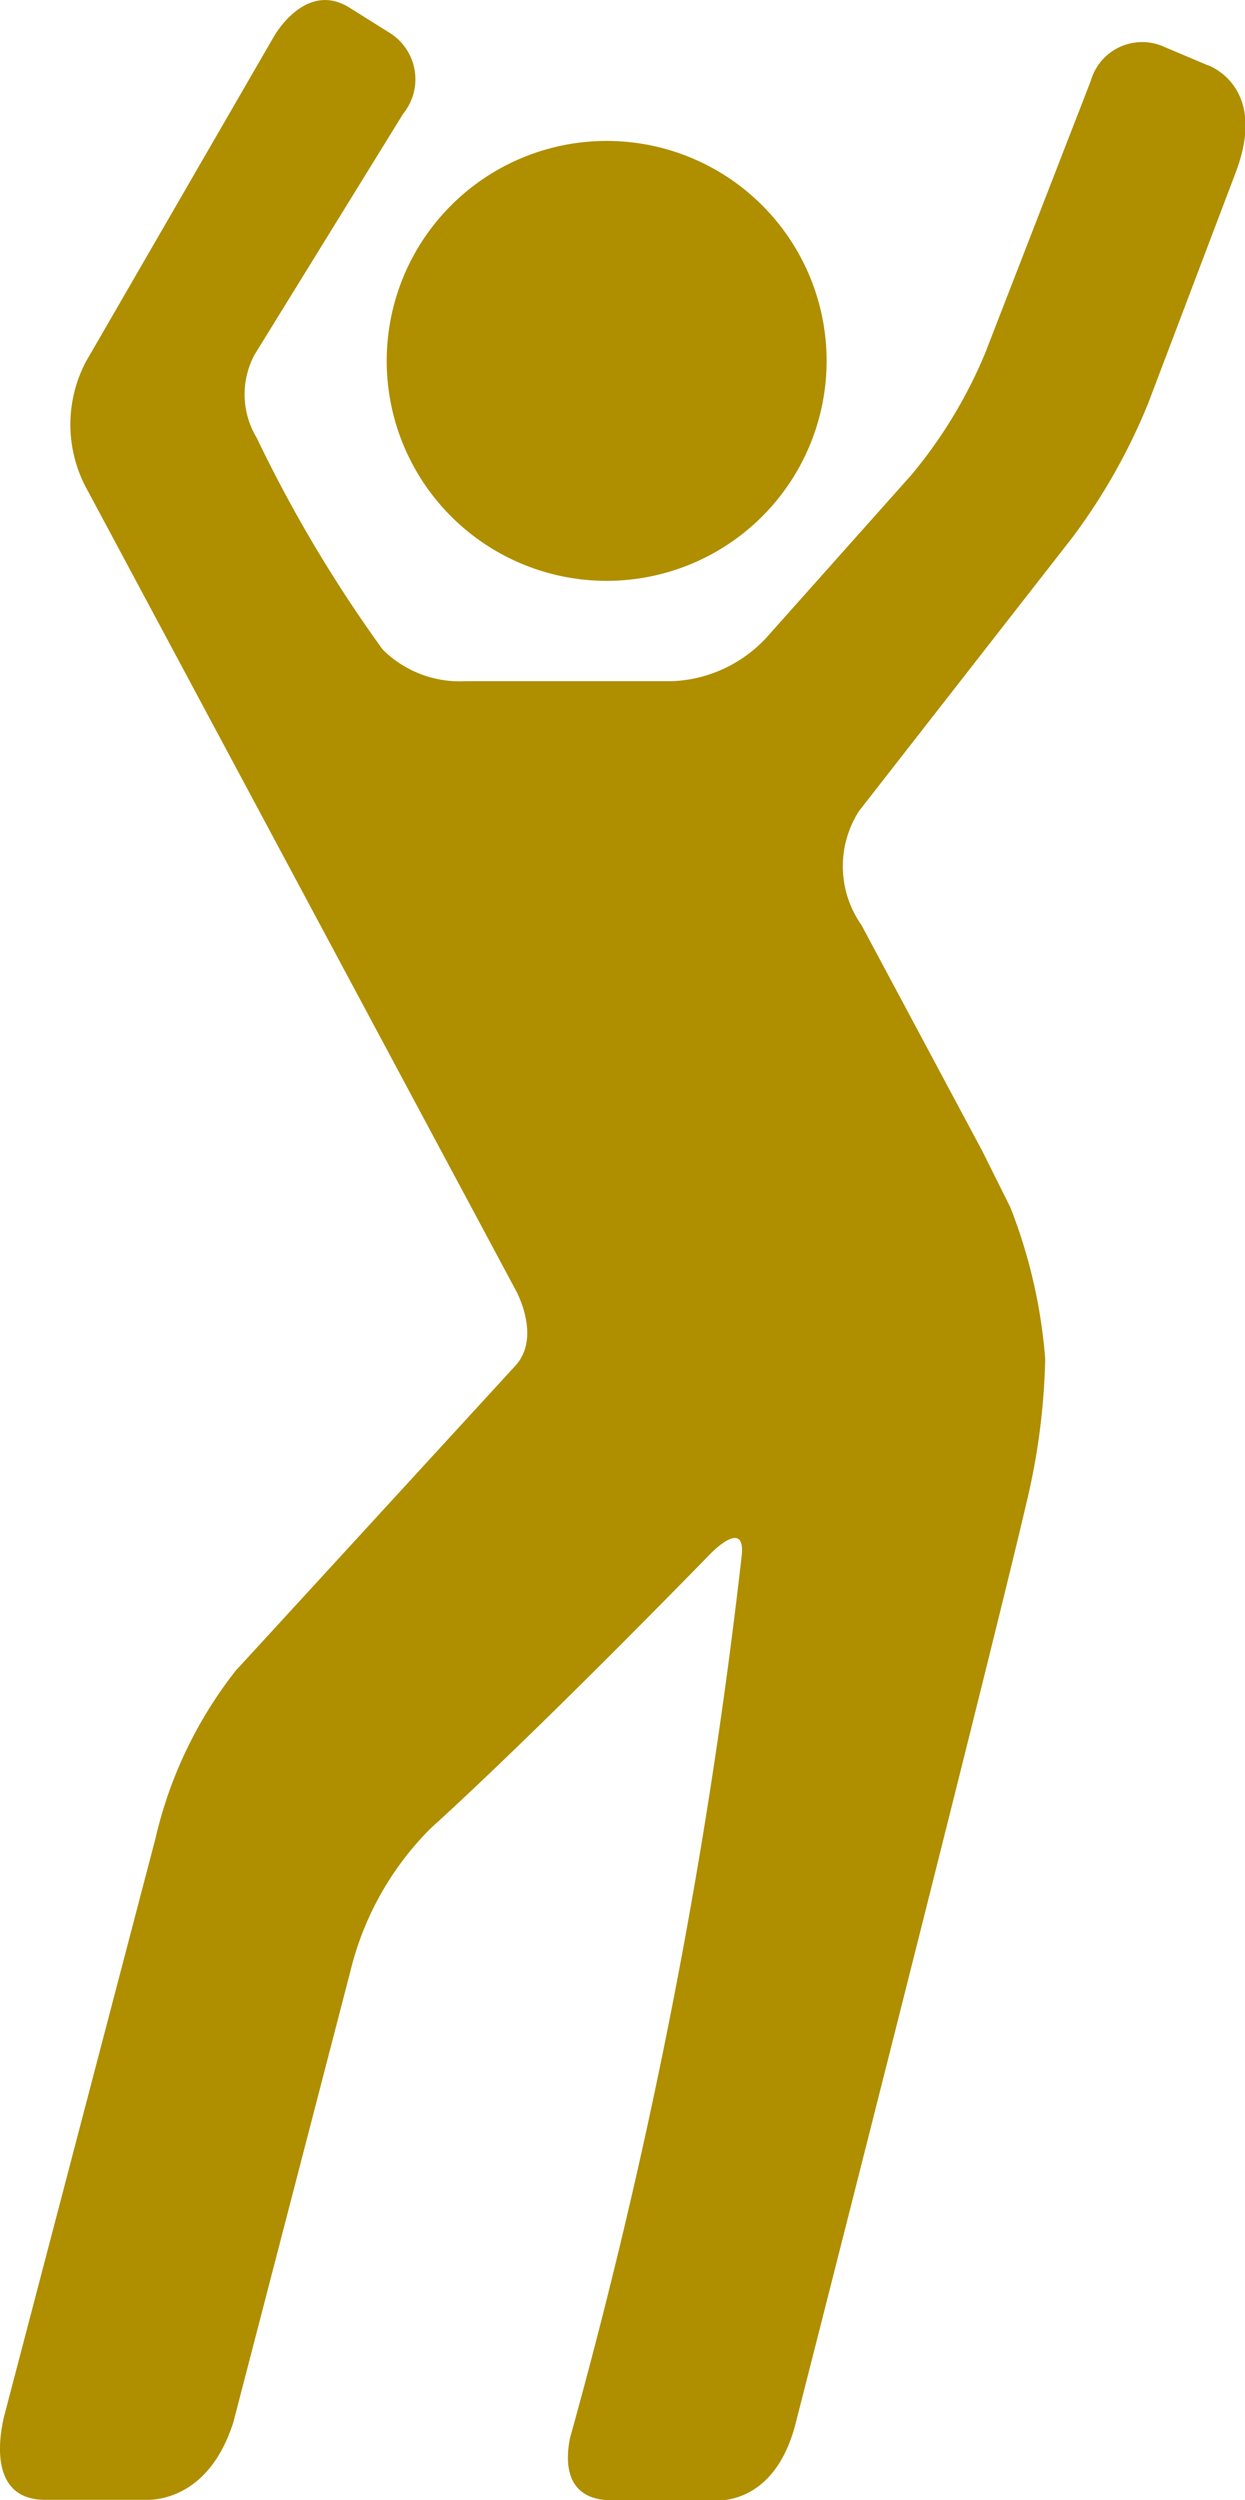 <svg xmlns="http://www.w3.org/2000/svg" viewBox="0 0 13.834 27.78">
  <defs>
    <style>
      .cls-1 {
        fill: #af8e00;
      }
    </style>
  </defs>
  <g id="dancer" transform="translate(-149.48 -0.001)">
    <g id="Group_386" data-name="Group 386" transform="translate(149.481 0.001)">
      <path id="Path_267" data-name="Path 267" class="cls-1" d="M244.005,33.564a2.444,2.444,0,1,1-2.444,2.444,2.444,2.444,0,0,1,2.444-2.444Z" transform="translate(-237.265 -31.998)"/>
      <path id="Path_268" data-name="Path 268" class="cls-1" d="M162.912.731l-.036-.015h0l-.45-.19A.594.594,0,0,0,161.6.9l-1.175,3.029a5.27,5.27,0,0,1-.817,1.348l-1.578,1.771h0a1.507,1.507,0,0,1-1.078.522h-2.3a1.213,1.213,0,0,1-.92-.352,15.232,15.232,0,0,1-1.4-2.353.934.934,0,0,1-.024-.922l1.651-2.677h0A.608.608,0,0,0,153.8.36l-.437-.274h0c-.493-.308-.842.325-.842.325l-2.086,3.608a1.5,1.5,0,0,0,.021,1.437l4.759,8.889c.044.084.26.538-.009.832l-2.973,3.242h0l0,0-.132.143a4.743,4.743,0,0,0-.894,1.869h0l-1.68,6.414c-.051.208-.184.933.457.933h1.149c.174-.005.694-.084.941-.866h0l1.3-5.01v0a3.362,3.362,0,0,1,.891-1.585l.064-.059.01-.008h0c.551-.505,1.5-1.413,3.037-2.986h0s.375-.391.348,0a63.207,63.207,0,0,1-1.91,9.826c-.05.244-.07.693.467.693h1.223c.2-.016.633-.137.816-.852.6-2.348,2.243-8.835,2.574-10.267a7.5,7.5,0,0,0,.2-1.562,5.838,5.838,0,0,0-.388-1.687h0l-.309-.62-1.344-2.514a1.136,1.136,0,0,1-.028-1.268l.025-.032s0,0,0,0L161.4,5.968a6.707,6.707,0,0,0,.836-1.48l.976-2.574c.317-.841-.154-1.12-.295-1.183Z" transform="translate(-149.481 -0.001)"/>
    </g>
  </g>
</svg>
